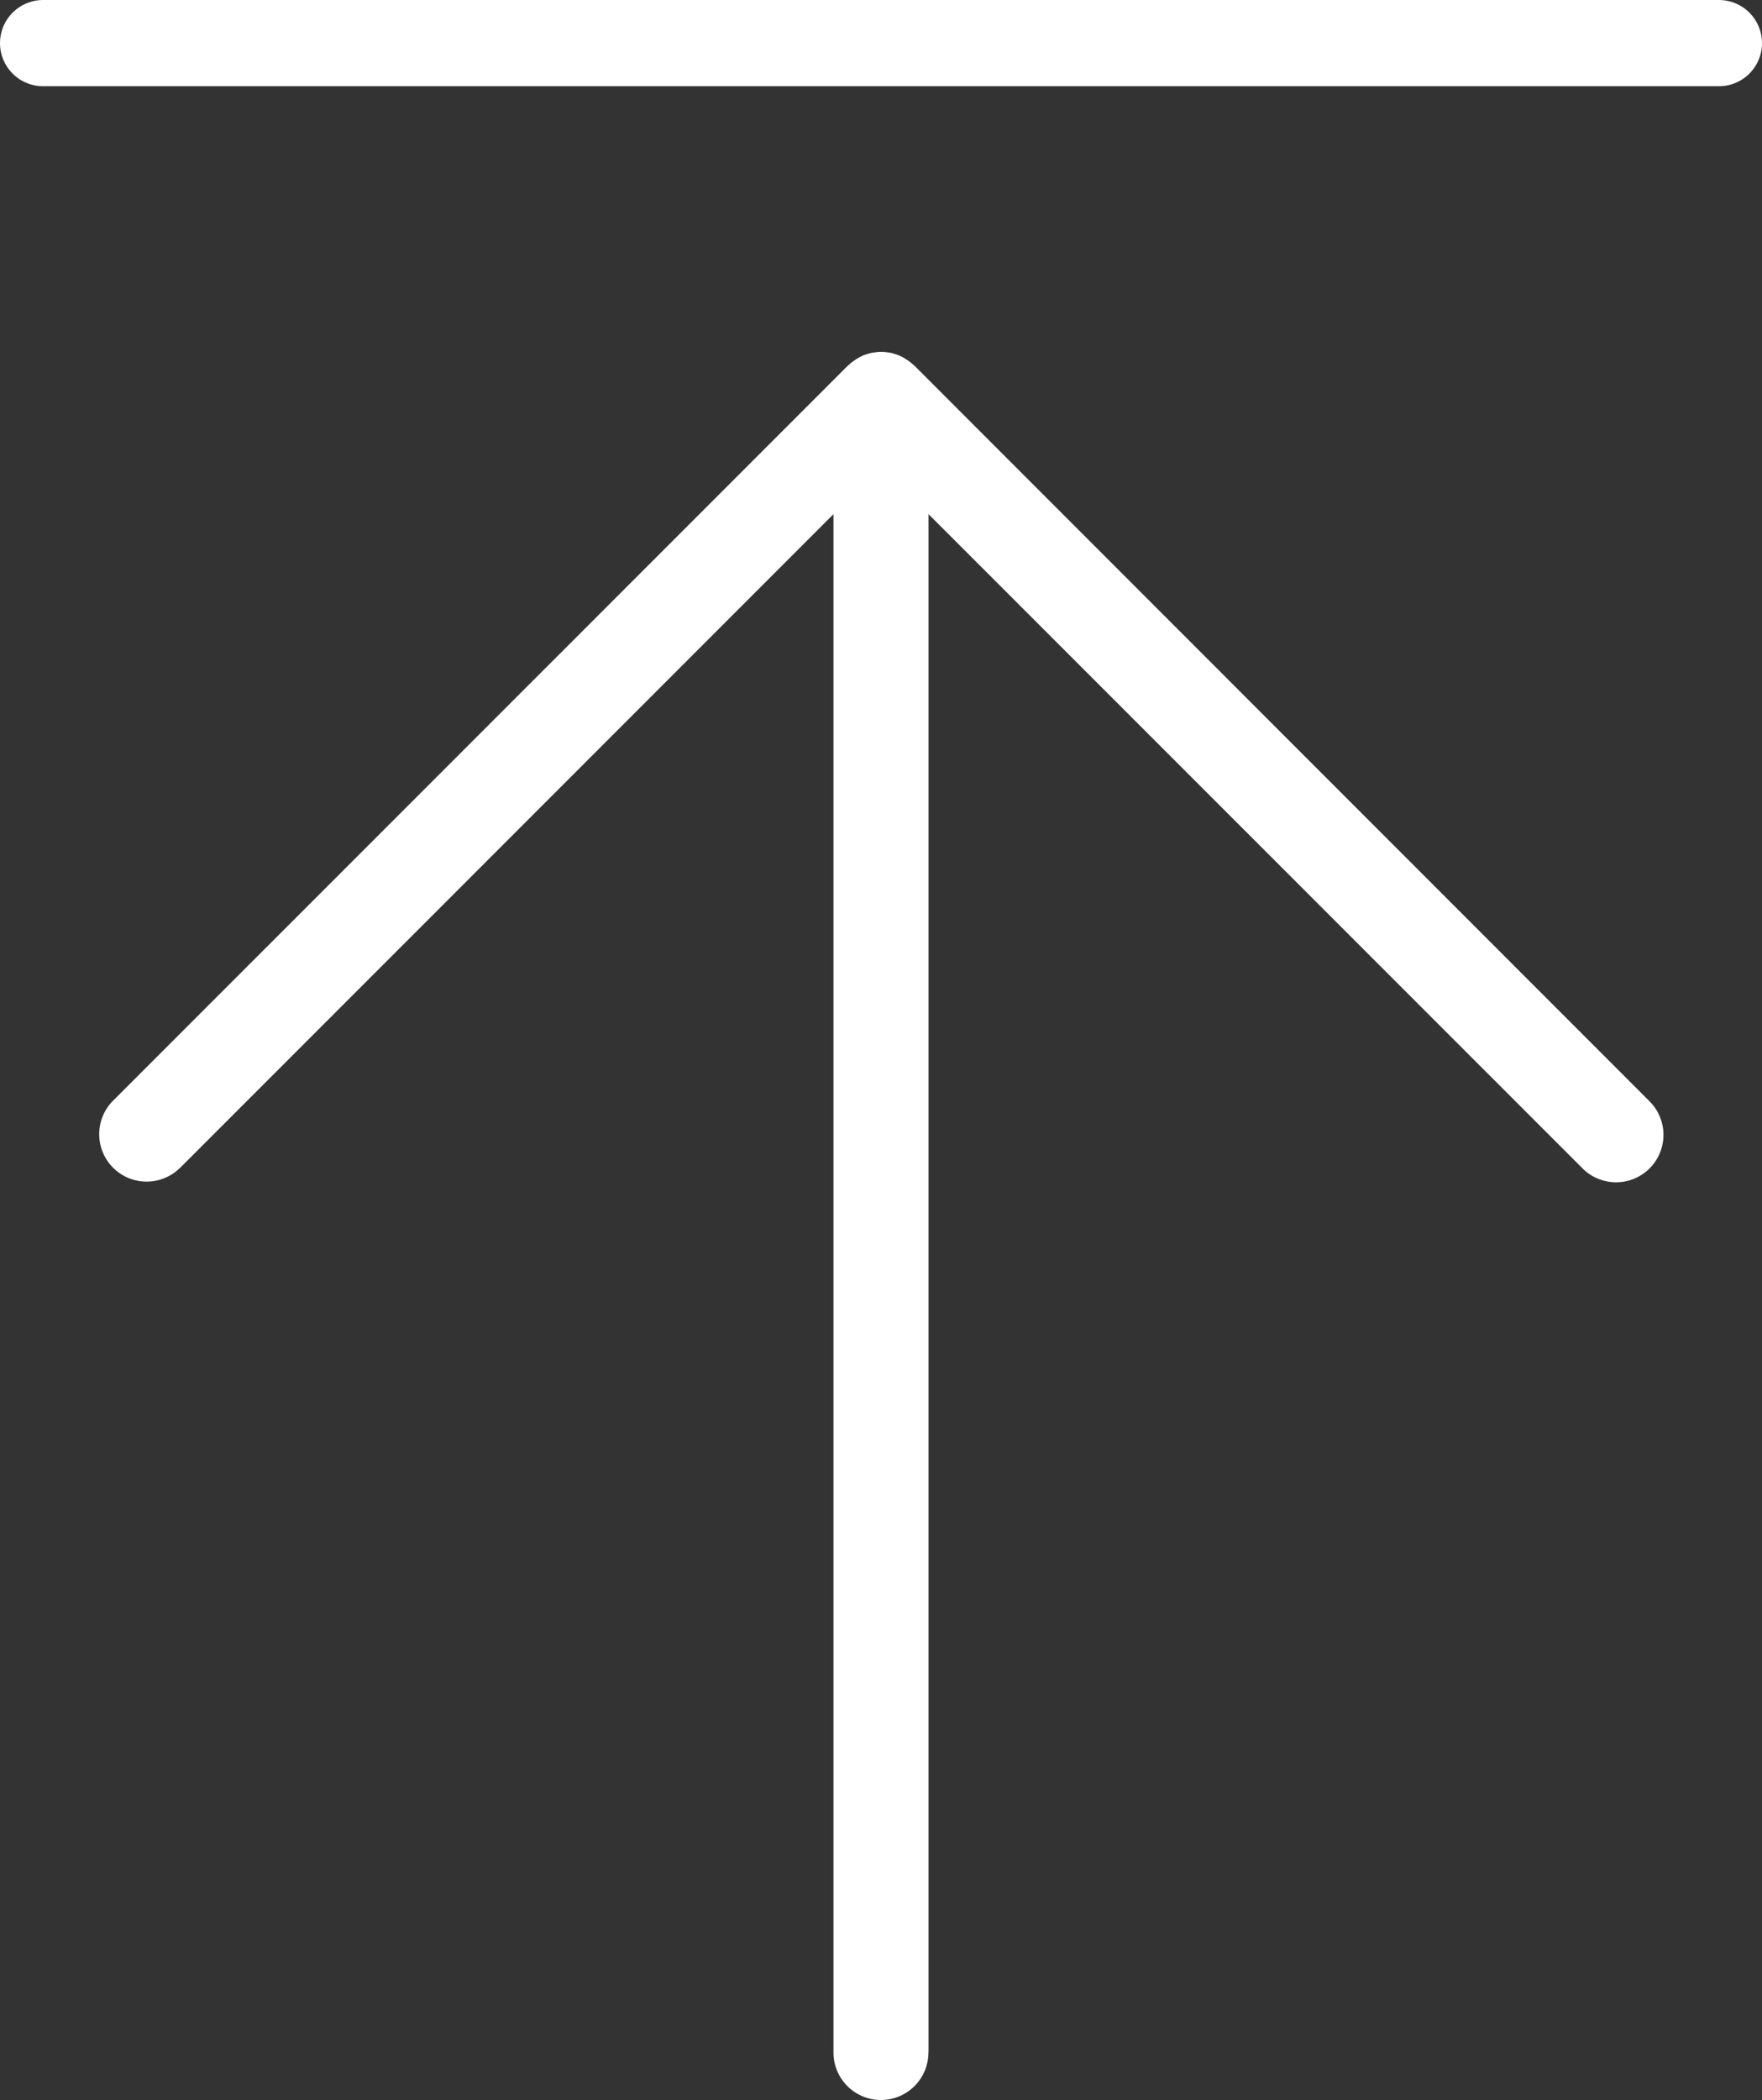 <svg xmlns="http://www.w3.org/2000/svg" viewBox="0 0 14.72 17.535">
  <rect x="0" y="0" width="14.72" height="17.535" fill="#333333" stroke="none"/>
  <title>icon_totop</title>
  <g id="Laag_1" data-name="Laag 1">
    <line x1="0.36" y1="0.36" x2="14.36" y2="0.36" style="fill: none;stroke: #fff;stroke-linecap: round;stroke-miterlimit: 10;stroke-width: 0.72px"/>
    <path d="M7.757,17.138V4.293l5.461,5.46a.396.396,0,1,0,.56-.56L7.641,3.055l-.012-.01a.301.301,0,0,0-.026-.022c-.007-.005-.014-.011-.021-.015l-.028-.018a.226.226,0,0,0-.024-.013l-.018-.009-.01-.003a.233.233,0,0,0-.026-.009l-.029-.009-.027-.004-.03-.004-.028-.001-.029.001-.03.004-.027.004-.031.009-.024.008-.011.004-.019.01a.191.191,0,0,0-.023.012.262.262,0,0,0-.028.018l-.021.015a.271.271,0,0,0-.025.021l-.013.011L.942,9.193a.396.396,0,0,0,.56.56h.001l5.46-5.46V17.138a.396.396,0,1,0,.793,0Z" style="fill: #fff"/>
  </g>
</svg>
